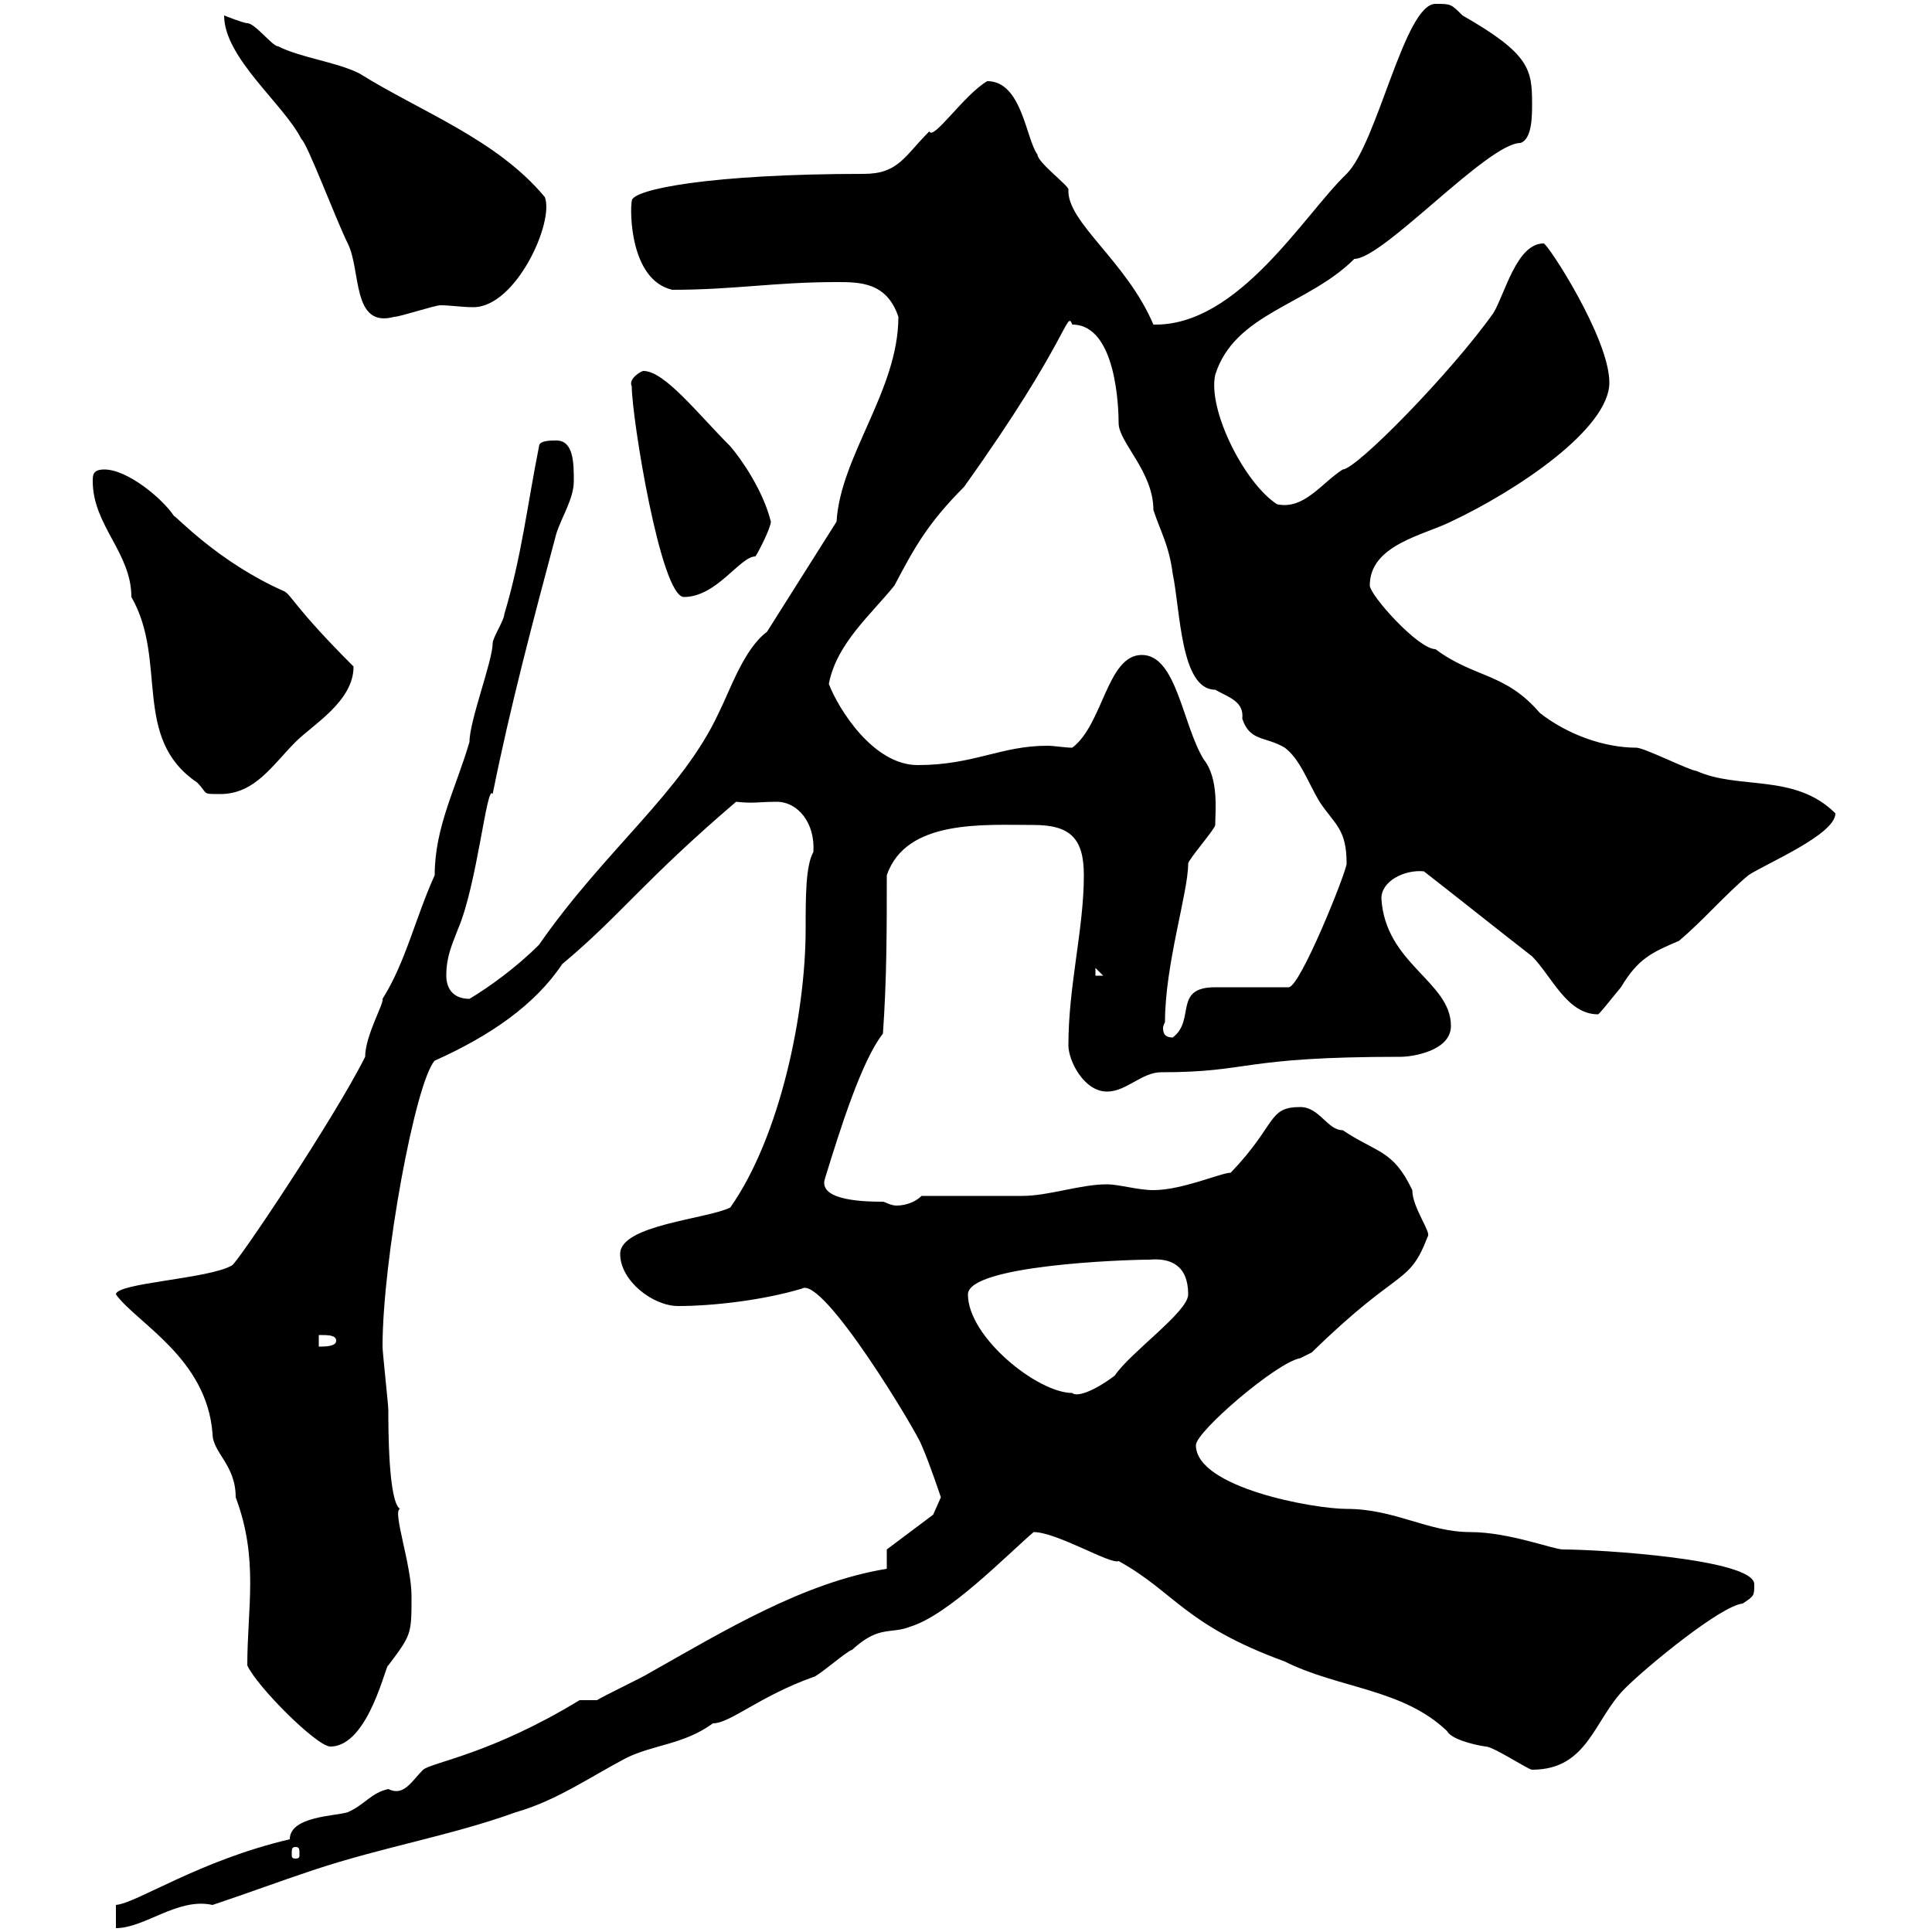 <svg xmlns="http://www.w3.org/2000/svg" xmlns:xlink="http://www.w3.org/1999/xlink" width="300" height="300"><path d="M45 285.60C30.90 288.90 21.30 295.50 18 295.80C18 296.40 18 299.40 18 299.40C22.50 299.40 27.60 294.60 33 295.80C38.40 294 43.20 292.20 48.60 290.40C59.40 286.80 70.20 285 80.10 281.40C86.40 279.60 91.50 276 97.20 273C101.40 270.90 106.20 270.90 110.70 267.60C113.40 267.60 117.90 263.40 126.30 260.40C126.90 260.40 131.70 256.20 132.30 256.20C136.50 252.30 138.30 253.80 141.30 252.60C147.30 250.80 156.30 241.50 160.50 237.90C164.10 237.90 172.50 243 173.70 242.40C182.40 247.20 183.90 252.30 199.50 258C207.90 262.20 217.80 262.20 224.70 268.80C225.30 270 228.60 270.90 230.70 271.20C231.90 271.20 237.30 274.80 237.90 274.80C246.60 274.80 247.50 267 252.30 262.20C255.90 258.60 267.30 249.30 270.60 249C272.40 247.80 272.40 247.80 272.40 246C272.40 242.10 248.40 240.60 242.70 240.60C241.20 240.60 234.30 237.90 228.30 237.90C221.70 237.90 216.60 234.30 209.10 234.30C204 234.30 185.70 231 185.70 224.40C185.70 222.30 198.30 211.50 201.90 210.90C201.90 210.90 203.70 210 203.70 210C217.50 196.50 218.70 199.80 221.70 192C222.30 191.40 219.30 187.50 219.30 184.80C216.30 178.50 213.90 179.10 208.50 175.50C206.10 175.50 204.90 171.90 201.90 171.90C196.80 171.90 198.30 174.60 191.10 182.10C189.60 182.10 183.60 184.80 179.10 184.80C176.70 184.80 173.70 183.90 171.90 183.90C167.70 183.90 162.90 185.70 158.70 185.70C155.70 185.70 146.10 185.70 143.10 185.70C142.20 186.60 140.70 187.20 139.20 187.20C138.30 187.20 137.40 186.60 137.10 186.60C135 186.60 126.90 186.60 128.10 183C130.50 175.20 133.80 164.70 137.10 160.50C137.70 152.10 137.70 144.30 137.70 135.90C140.70 127.20 152.70 128.10 160.50 128.10C166.20 128.10 168.30 130.20 168.30 135.90C168.30 144.30 165.90 153 165.90 162.30C165.90 164.70 168.30 169.50 171.90 169.50C174.90 169.50 177.30 166.50 180.30 166.50C194.40 166.50 192.30 164.10 217.50 164.10C219.30 164.10 225.30 163.20 225.30 159.30C225.30 152.40 215.10 149.70 214.50 139.50C214.50 136.80 218.10 135 221.10 135.30C226.50 139.50 232.50 144.30 237.90 148.50C240.90 151.50 243.30 157.50 248.10 157.50C248.10 157.80 250.20 155.10 251.70 153.30C254.40 148.80 256.50 147.90 260.70 146.10C264.30 143.10 267.90 138.90 271.50 135.90C274.20 134.10 285 129.60 285 126.30C278.70 120 270 122.70 263.40 119.70C262.50 119.70 255.30 116.10 254.10 116.10C249 116.10 243.30 114 239.10 110.70C233.70 104.40 228.90 105.30 222.90 100.80C220.20 100.80 212.70 92.40 212.70 90.90C212.70 84.60 221.10 83.10 225.30 81C235.50 76.20 249.90 66.60 249.90 59.40C249.90 52.50 240.30 37.80 239.70 37.80C235.50 37.80 233.70 45.60 231.90 48.60C225.30 57.90 210.60 72.90 208.50 72.90C205.20 75 202.50 79.20 198.30 78.30C193.20 75 187.50 63.60 188.70 58.20C191.70 48.60 203.10 47.40 210.30 40.20C214.80 40.20 231 22.20 236.10 22.20C237.90 21.60 237.90 18 237.90 16.20C237.90 10.80 237.60 8.40 227.10 2.40C225.30 0.60 225.30 0.60 222.90 0.60C218.10 0.60 213.90 22.20 209.10 27C202.50 33.30 192.30 50.70 179.10 50.40C174.90 40.50 165.60 34.50 165.90 29.40C165.90 28.80 161.10 25.20 161.10 24C159.30 21.60 158.70 12.60 153.30 12.60C149.70 14.70 144.90 21.90 144.30 20.40C140.40 24.30 139.50 27 134.10 27C110.40 27 98.10 29.40 98.10 31.20C97.80 32.70 97.80 43.50 104.40 45C114 45 120.30 43.80 129.90 43.80C133.50 43.80 137.70 43.80 139.50 49.20C139.50 60.60 130.50 70.80 129.90 81L119.10 98.10C115.50 100.80 113.40 107.10 111.60 110.70C105.90 123 93.90 132 83.70 146.70C80.10 150.30 75.90 153.30 72.90 155.10C70.20 155.10 69.30 153.30 69.30 151.50C69.30 148.50 70.20 146.70 71.10 144.30C74.10 137.40 75.60 121.50 76.50 123.30C79.20 109.80 82.80 96.30 86.40 82.80C87.30 80.10 89.10 77.40 89.10 74.70C89.10 72 89.10 68.40 86.40 68.40C85.50 68.40 83.70 68.40 83.70 69.30C81.90 78.30 81 86.40 78.30 95.40C78.30 96.30 76.50 99 76.50 99.90C76.50 102.60 72.90 111.90 72.90 115.20C70.80 122.40 67.50 128.40 67.50 135.90C64.50 142.50 63 149.40 59.40 155.10C59.70 155.70 56.70 160.80 56.70 164.10C51.90 173.70 36.60 196.50 36 196.50C32.40 198.60 18 199.20 18 201C21.30 205.50 32.10 210.90 33 222.60C33 225.60 36.60 227.40 36.60 232.50C40.20 242.10 38.40 249.60 38.40 258.60C39.90 261.90 49.20 271.20 51.30 271.20C57.30 271.20 60 258 60.30 258.60C63.90 253.80 63.90 253.80 63.90 247.80C63.90 243 60.90 234.60 62.10 234.30C60.30 233.10 60.30 221.70 60.30 219C60.30 218.10 59.40 210 59.40 209.10C59.40 195.60 64.50 168 67.50 164.70C76.20 160.80 83.10 156 87.30 149.70C96.30 142.20 99.90 136.80 114.30 124.50C117 124.80 117.90 124.50 120.60 124.50C123.90 124.50 126.60 127.80 126.30 132.30C125.10 134.40 125.10 139.20 125.10 144.30C125.10 157.20 121.20 176.40 113.40 187.50C109.80 189.30 96.30 190.20 96.30 194.70C96.30 198.90 101.40 202.80 105.30 202.80C110.70 202.80 118.50 201.90 124.50 200.10C127.80 198 142.50 222.60 143.10 224.40C144.30 227.10 146.10 232.50 146.10 232.50L144.90 235.20L137.70 240.60L137.70 243.60C124.80 245.70 112.50 253.20 100.80 259.80C99.90 260.40 93.60 263.40 92.70 264L90 264C76.20 272.40 67.20 273.60 65.70 274.80C63.90 276.60 62.70 279 60.30 277.80C57.60 278.40 56.70 280.20 54 281.40C52.20 282 45 282 45 285.60ZM45.90 286.80C46.50 286.80 46.50 287.10 46.50 288C46.50 288.30 46.50 288.60 45.90 288.60C45.30 288.60 45.30 288.30 45.30 288C45.30 287.10 45.30 286.80 45.90 286.80ZM150.30 201C150.30 196.50 174.30 195.60 178.50 195.60C181.80 195.30 184.50 196.50 184.50 201C184.50 203.70 175.50 210 173.10 213.60C169.50 216.30 167.10 216.90 166.50 216.30C161.10 216.30 150.30 207.60 150.30 201ZM49.50 207.30C51 207.30 52.20 207.30 52.20 208.20C52.20 209.10 50.40 209.10 49.50 209.10ZM180.90 158.70C180.90 149.70 184.50 138.60 184.50 134.10C184.50 133.50 188.70 128.70 188.70 128.10C188.70 126 189.30 120.90 186.90 117.90C183.60 112.50 182.70 101.70 177.30 101.70C171.90 101.70 171.30 112.50 166.50 116.10C165.30 116.10 163.80 115.80 162.60 115.80C155.40 115.80 151.20 118.80 142.50 118.80C135.60 118.80 130.20 110.10 128.70 106.20C129.90 99.90 135.30 95.40 138.90 90.90C141.90 85.20 144 81.30 149.70 75.60C166.20 52.50 165.60 48 166.50 50.40C173.40 50.40 173.70 63.60 173.70 65.70C173.70 68.70 179.10 73.20 179.10 79.20C180.30 82.80 181.50 84.60 182.10 89.10C183.30 94.80 183.30 107.10 188.70 107.10C190.80 108.30 193.20 108.90 192.90 111.60C194.10 115.20 196.50 114.30 199.50 116.10C201.90 117.90 203.10 121.50 204.90 124.50C207.30 128.10 209.10 128.70 209.10 134.10C209.10 135.30 201.90 153.30 200.10 153.30L188.70 153.30C182.10 153.30 185.70 158.40 182.10 161.10C180.90 161.10 180.60 160.50 180.60 159.60C180.60 159.30 180.90 158.70 180.90 158.70ZM170.10 150.30L171.30 151.50L170.10 151.50ZM14.40 74.70C14.40 81.60 20.40 85.80 20.40 92.70C26.10 102.60 20.40 114.60 30.60 121.50C32.40 123.30 31.20 123.30 34.20 123.30C39.60 123.30 42.30 118.80 45.90 115.20C48.60 112.50 54.90 108.90 54.90 103.50C45.60 94.20 45.30 92.40 44.10 91.80C33.90 87.30 27.30 80.10 27 80.10C25.20 77.40 19.80 72.90 16.20 72.90C14.40 72.90 14.40 73.80 14.40 74.70ZM98.10 60C98.10 64.80 102.60 92.70 106.20 92.70C111.30 92.70 114.90 86.40 117.30 86.40C117.90 85.50 119.70 81.90 119.70 81C118.50 76.20 115.20 71.40 113.40 69.30C108.30 64.20 103.20 57.60 99.90 57.60C99.60 57.60 97.50 58.80 98.10 60ZM34.80 2.40C34.80 9 44.10 16.20 46.80 21.60C47.70 22.20 52.20 34.20 54 37.80C56.10 42 54.60 51 61.20 49.20C62.10 49.20 67.50 47.40 68.40 47.40C69.90 47.40 71.70 47.70 73.50 47.70C80.10 47.70 86.10 34.50 84.60 30.60C77.10 21.60 65.40 17.40 55.80 11.40C52.20 9.60 46.80 9 43.20 7.20C42.30 7.20 39.60 3.60 38.40 3.60C37.80 3.60 34.80 2.40 34.80 2.40Z"/></svg>